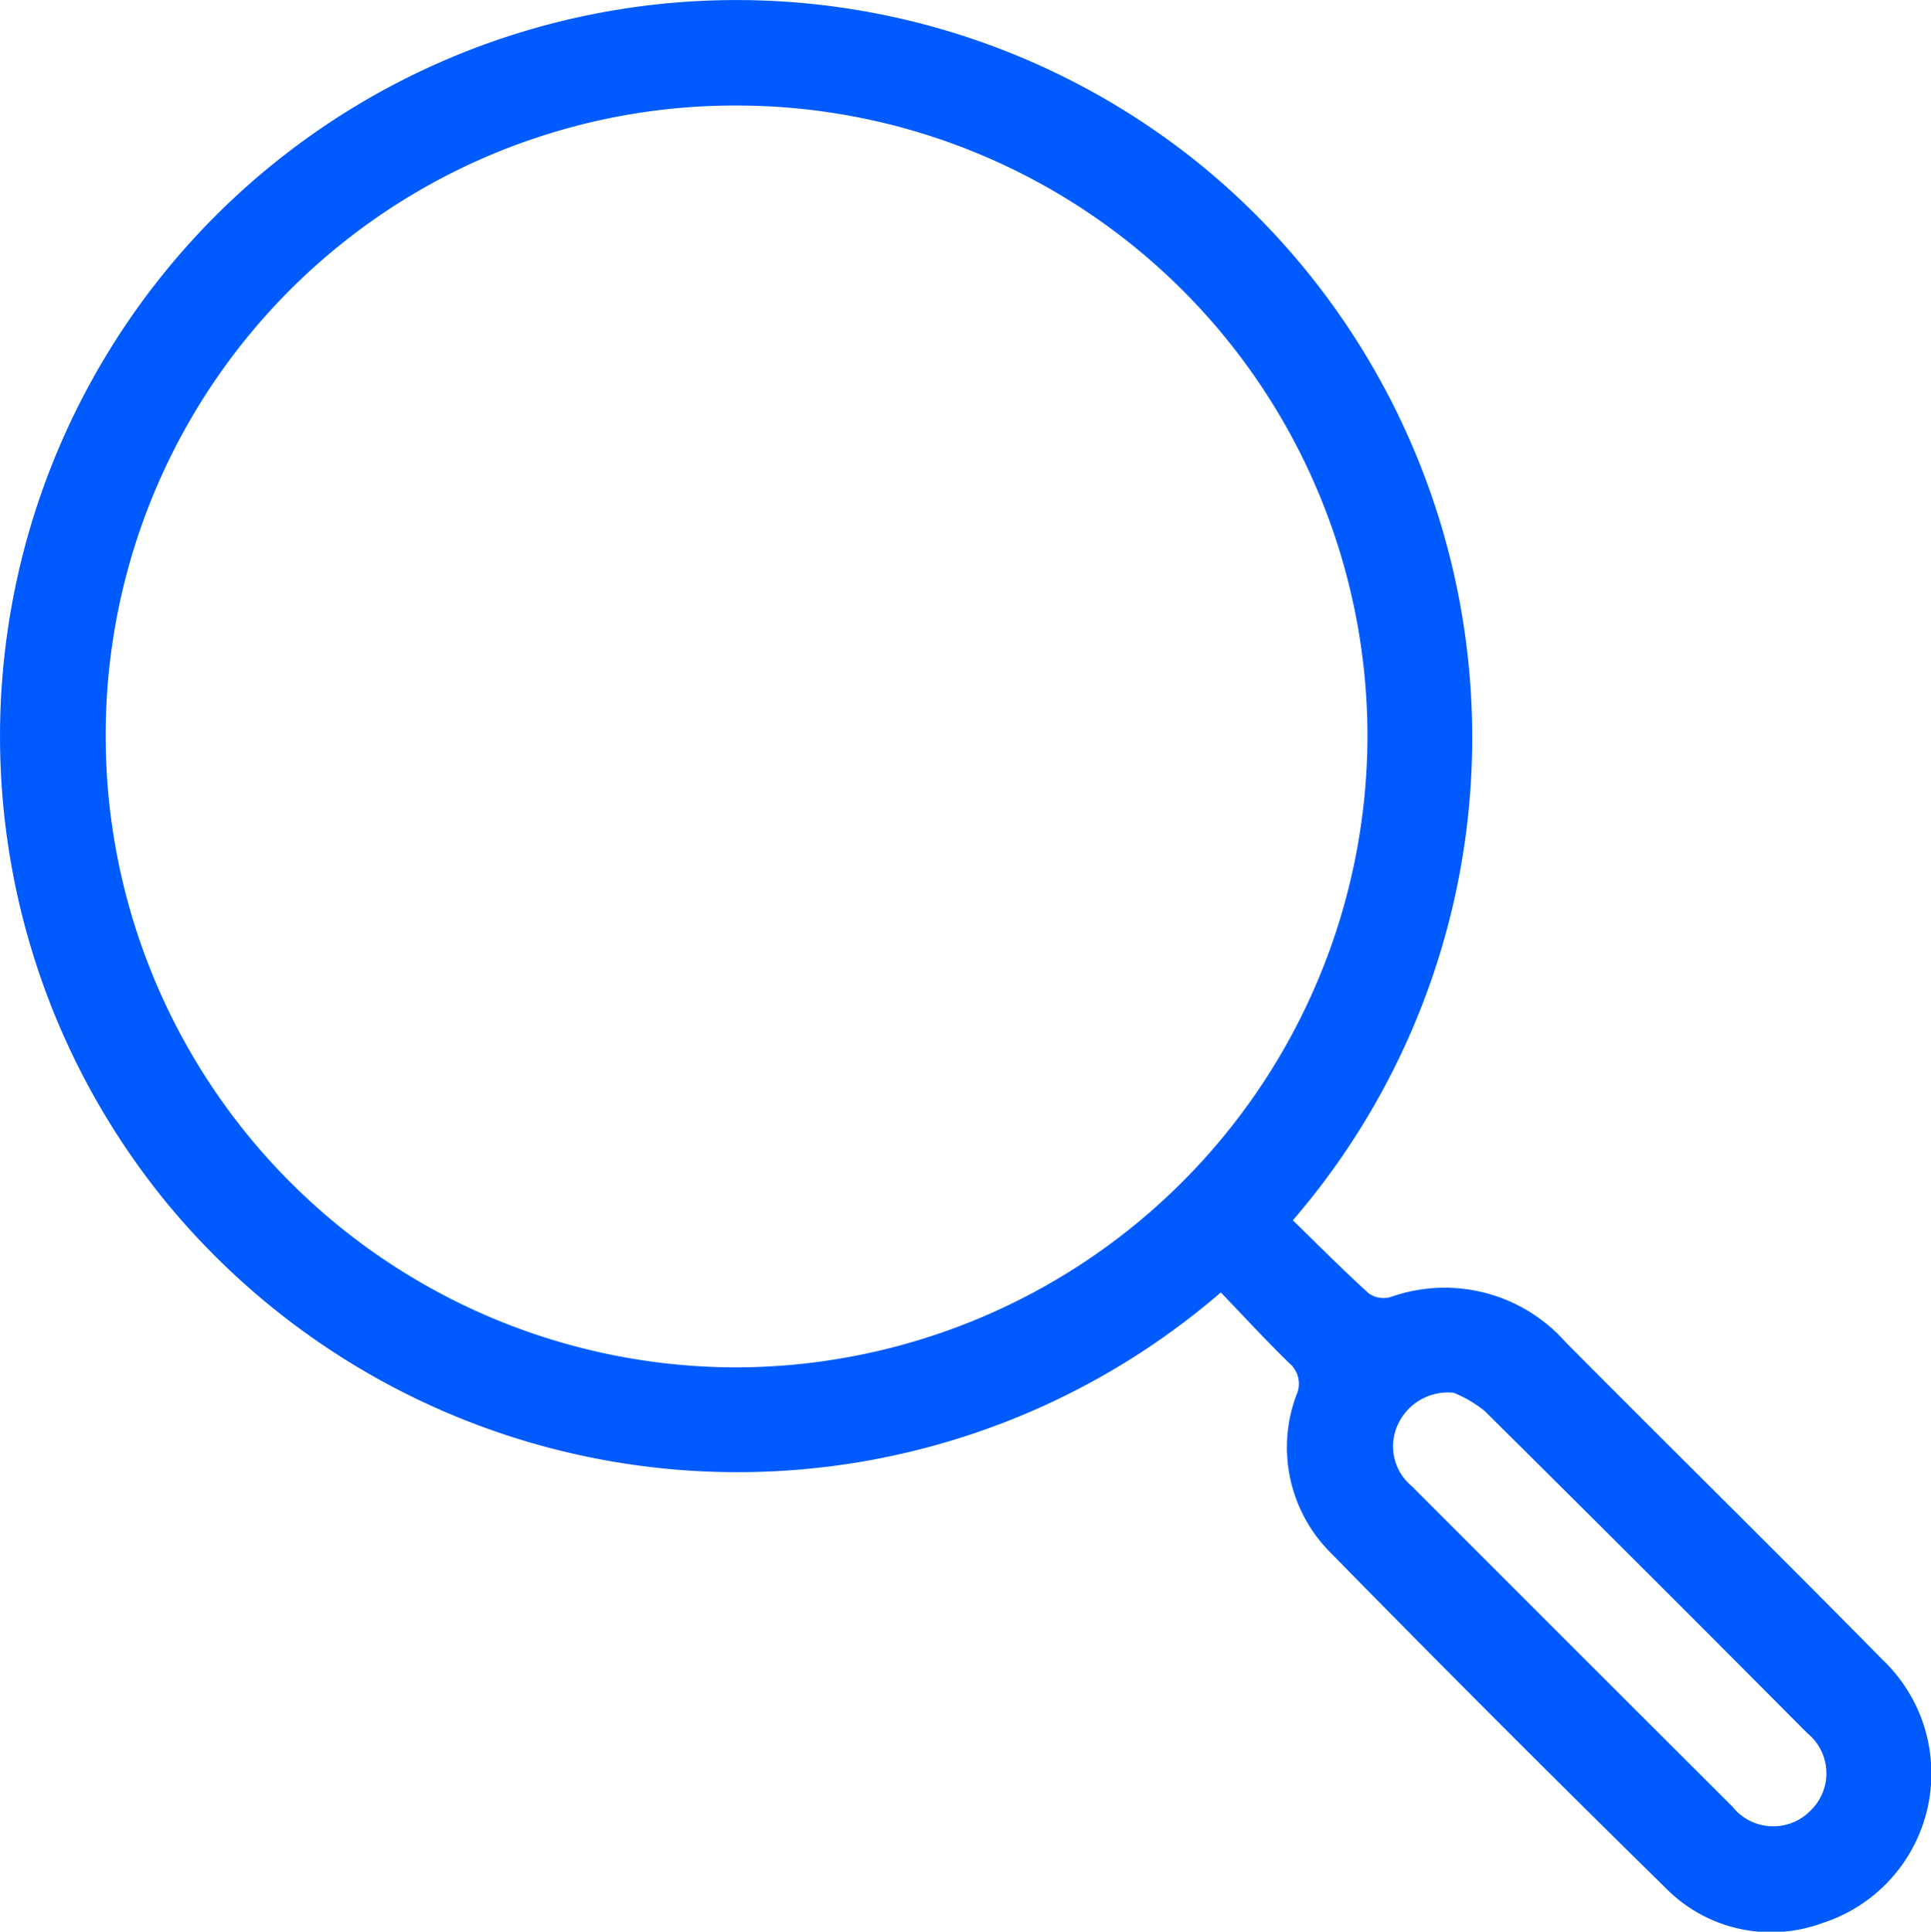 <?xml version="1.0" encoding="UTF-8"?>
<svg xmlns="http://www.w3.org/2000/svg" width="60.064" height="60.079" viewBox="0 0 60.064 60.079">
  <path id="Path_4452" data-name="Path 4452" d="M674.879-84.5c.779.758,1.551,1.536,2.361,2.273a.806.806,0,0,0,.667.117,5.028,5.028,0,0,1,5.457,1.4c3.275,3.3,6.593,6.559,9.854,9.873a4.884,4.884,0,0,1-1.866,8.192,4.6,4.6,0,0,1-4.9-1.112q-5.251-5.153-10.4-10.406a4.633,4.633,0,0,1-1.062-4.906.837.837,0,0,0-.236-1c-.727-.712-1.418-1.461-2.116-2.188a23.008,23.008,0,0,1-32.779-2.773,22.9,22.9,0,0,1,1.488-30.691,22.912,22.912,0,0,1,30.749-1.537A23,23,0,0,1,674.879-84.5ZM677.2-99.537a19.626,19.626,0,0,0-19.574-19.635,19.578,19.578,0,0,0-19.675,19.584,19.634,19.634,0,0,0,19.625,19.662A19.68,19.68,0,0,0,677.2-99.537Zm2.668,20.4a1.711,1.711,0,0,0-1.735,1.017,1.605,1.605,0,0,0,.44,1.883q4.984,4.989,9.977,9.97a1.622,1.622,0,0,0,2.446.11,1.607,1.607,0,0,0-.115-2.392q-5-5.03-10.035-10.02A3.807,3.807,0,0,0,679.865-79.142Z" transform="translate(-634.664 122.454)" fill="#005bff"></path>
</svg>

